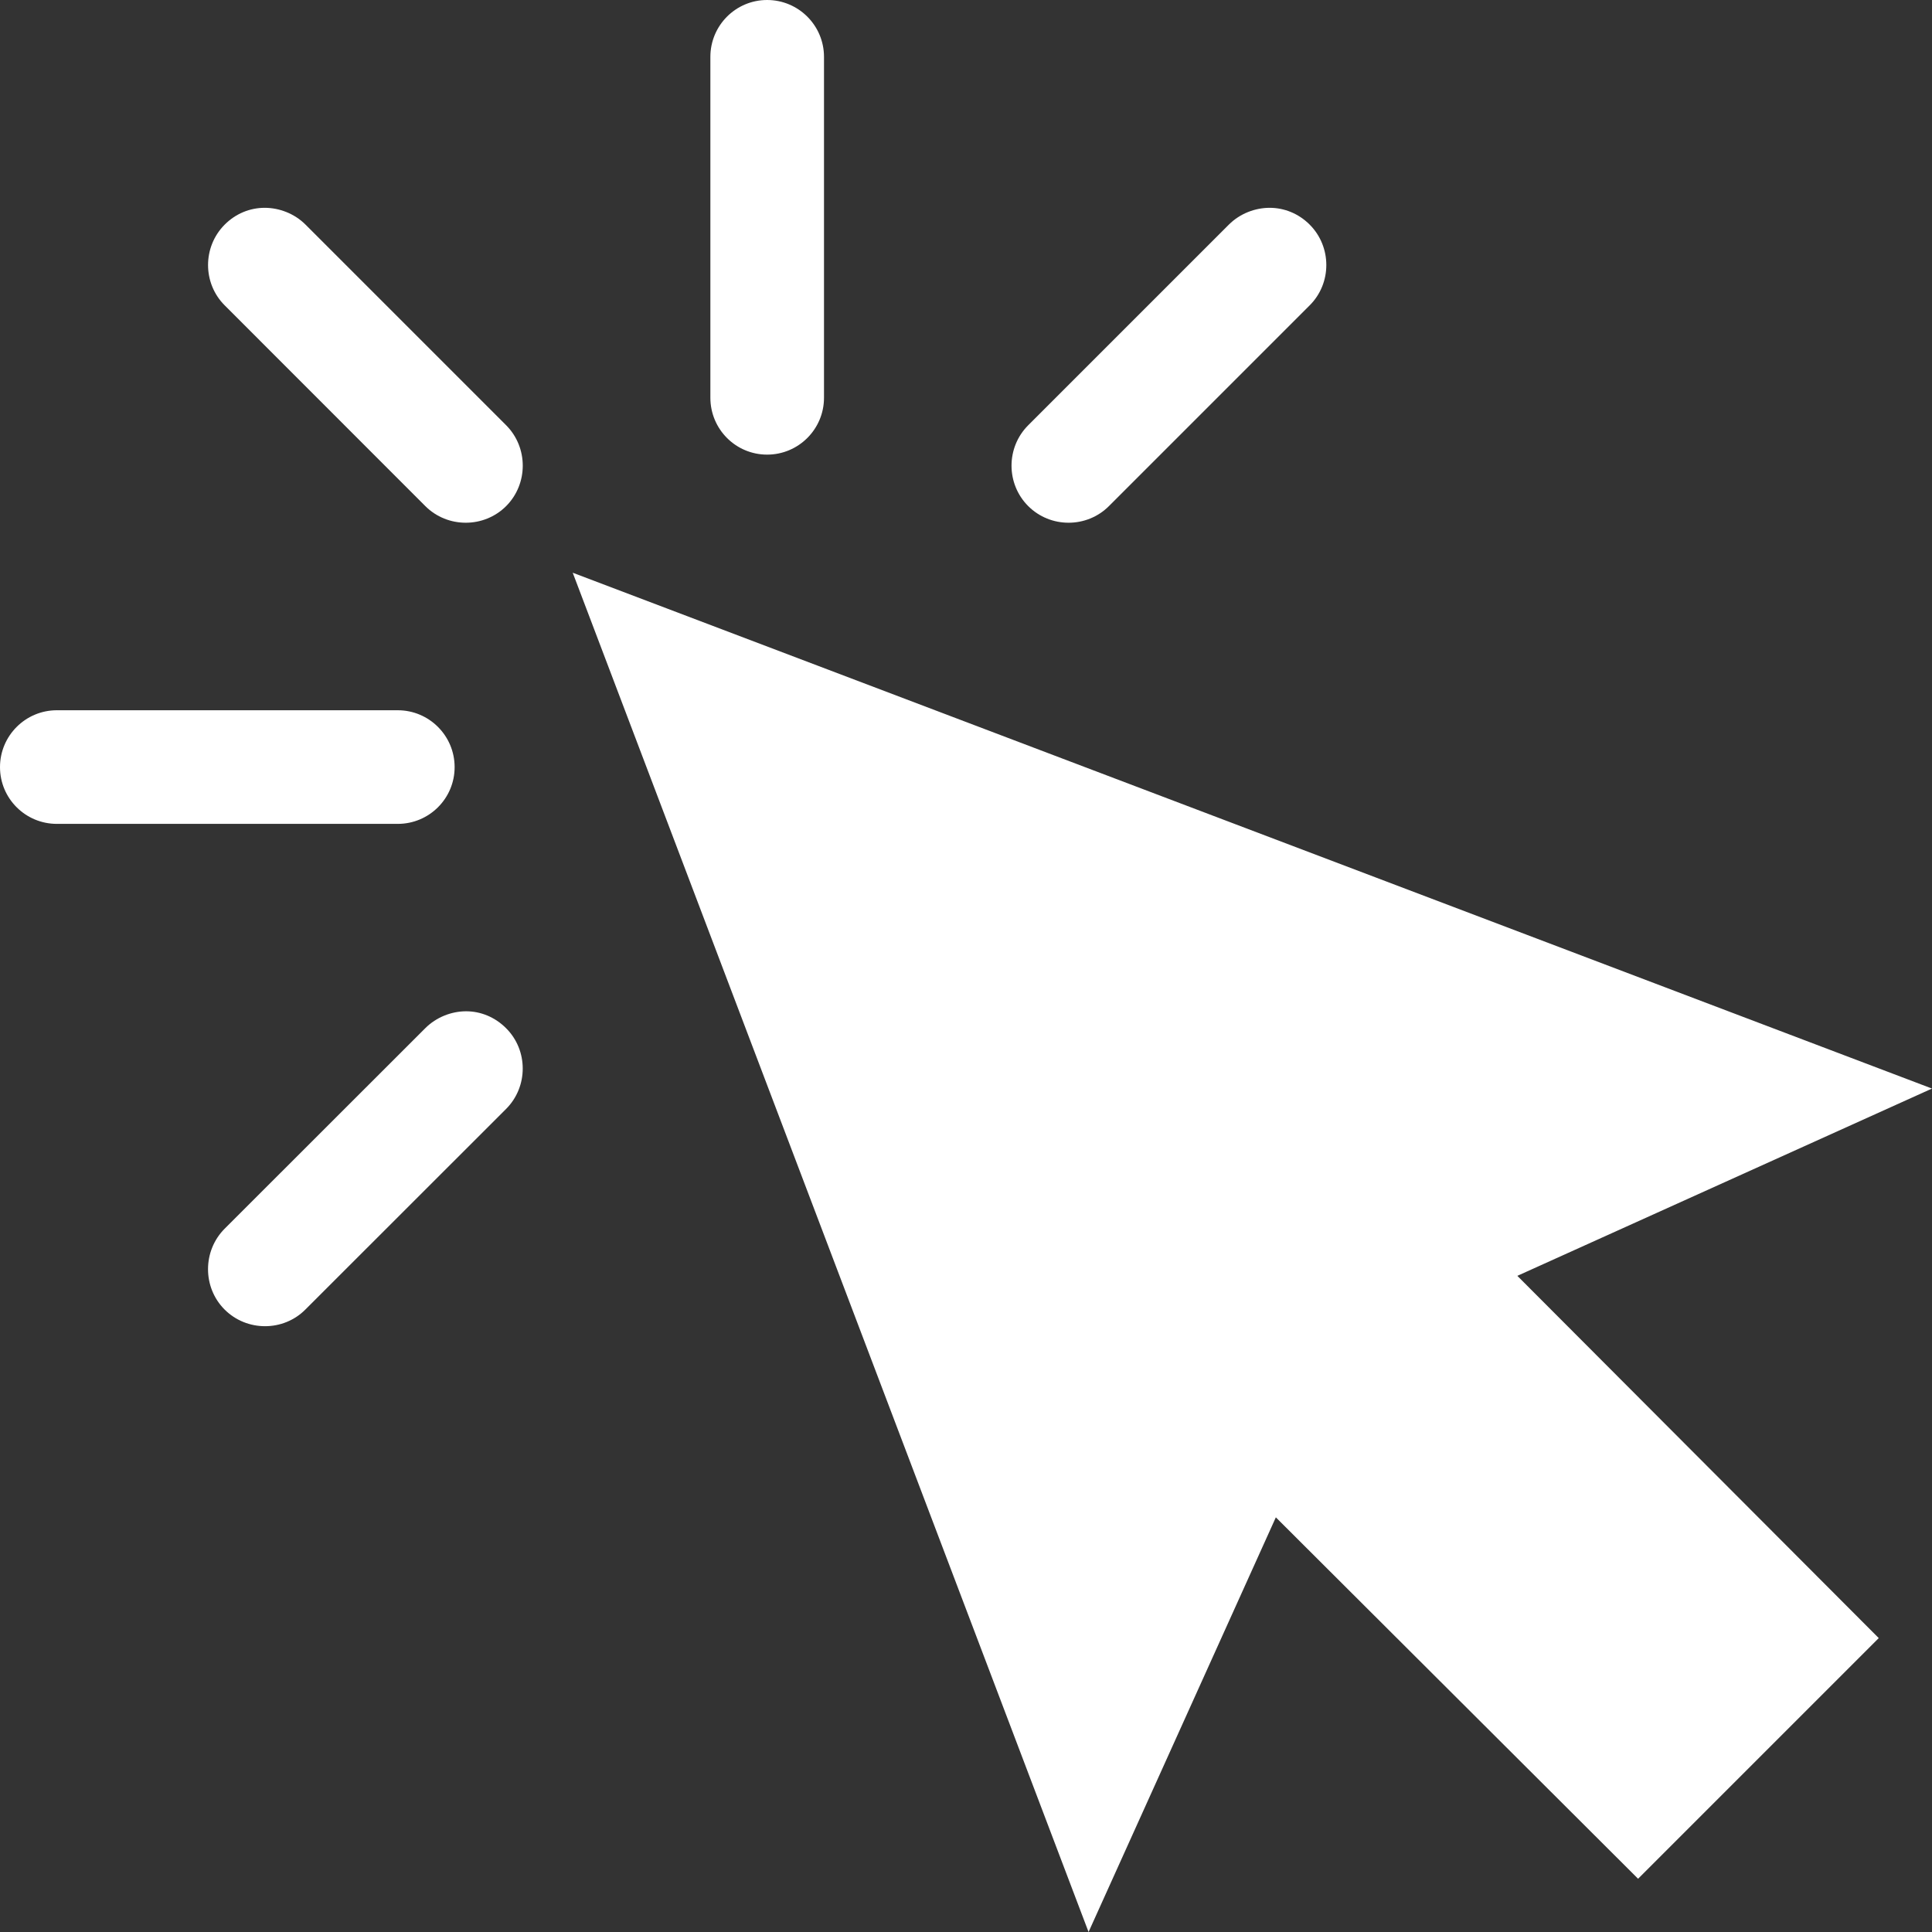 <?xml version="1.0" encoding="UTF-8"?> <svg xmlns="http://www.w3.org/2000/svg" width="16" height="16" viewBox="0 0 16 16" fill="none"><rect x="0" y="0" width="16" height="16" fill="#333333" stroke="none"/> <path d="M6.353 0C6.093 0 5.883 0.211 5.883 0.471V3.294C5.883 3.554 6.093 3.765 6.353 3.765C6.613 3.765 6.824 3.554 6.824 3.294V0.471C6.824 0.211 6.613 0 6.353 0ZM2.192 1.721C2.071 1.721 1.953 1.768 1.861 1.86C1.677 2.044 1.677 2.346 1.861 2.529L3.522 4.191C3.706 4.375 4.008 4.375 4.192 4.191C4.375 4.007 4.375 3.706 4.192 3.522L2.53 1.86C2.438 1.768 2.312 1.721 2.192 1.721H2.192ZM10.515 1.721C10.395 1.721 10.269 1.768 10.177 1.86L8.515 3.522C8.331 3.706 8.331 4.007 8.515 4.191C8.699 4.375 9 4.375 9.184 4.191L10.846 2.529C11.03 2.346 11.03 2.044 10.846 1.86C10.754 1.768 10.635 1.721 10.515 1.721H10.515ZM4.743 4.743L9.015 16L10.566 12.566L13.566 15.559L15.559 13.566L12.566 10.566L16 9.015L4.743 4.743ZM0.471 5.882C0.211 5.882 0 6.093 0 6.353C0 6.613 0.211 6.823 0.471 6.823H3.294C3.554 6.823 3.765 6.613 3.765 6.353C3.765 6.093 3.554 5.882 3.294 5.882H0.471ZM3.86 8.375C3.74 8.375 3.614 8.423 3.522 8.515L1.86 10.176C1.677 10.36 1.677 10.662 1.86 10.845C2.044 11.029 2.346 11.029 2.529 10.845L4.191 9.184C4.375 9 4.375 8.698 4.191 8.515C4.099 8.423 3.981 8.375 3.86 8.375H3.86Z" fill="white"></path> </svg> 
